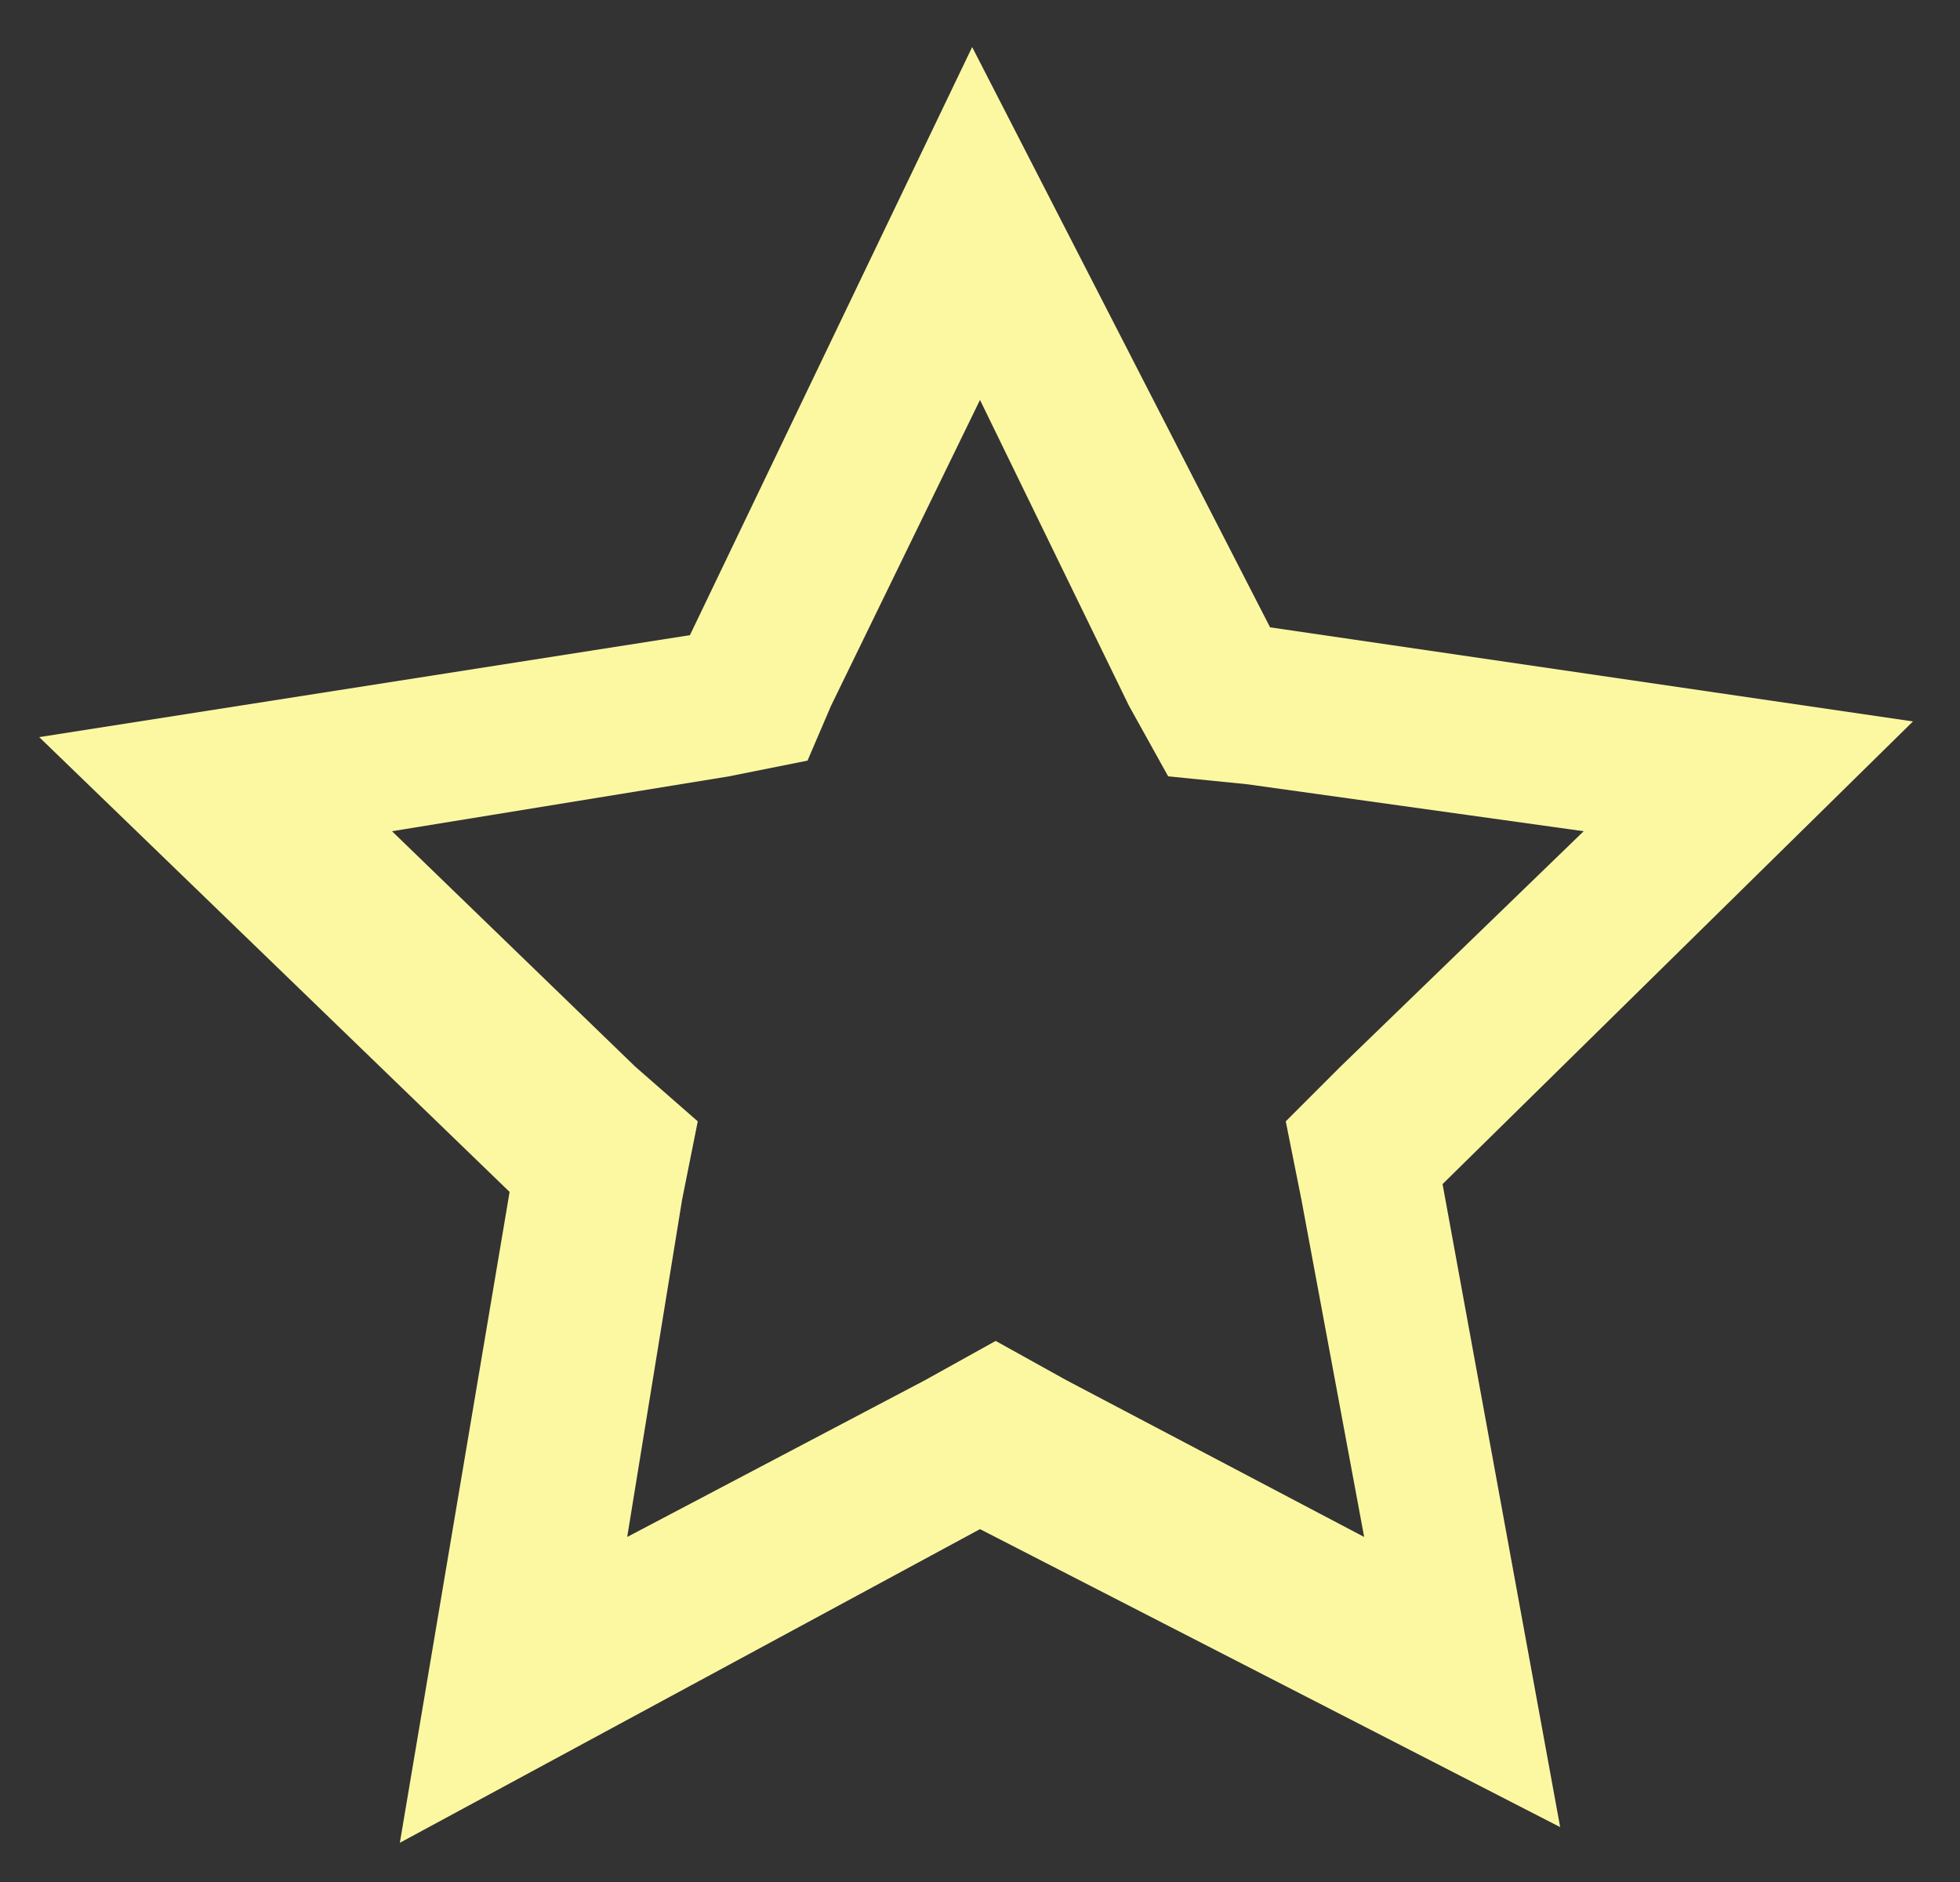 <?xml version="1.0" encoding="utf-8"?>
<!-- Generator: Adobe Illustrator 27.6.1, SVG Export Plug-In . SVG Version: 6.00 Build 0)  -->
<svg version="1.1" id="Layer_1" xmlns="http://www.w3.org/2000/svg" xmlns:xlink="http://www.w3.org/1999/xlink" x="0px" y="0px"
	 viewBox="0 0 25 24" style="enable-background:new 0 0 25 24;" xml:space="preserve">
<rect x="0" y="0" width="25" height="24" fill="#333333" stroke="none"/>
<style type="text/css">
	.st0{fill:#FCF8A2;}
</style>
<g>
	<path class="st0" d="M12.5,5.1l1.9,3.9l0.5,0.9l1,0.1l4.3,0.6l-3.1,3l-0.7,0.7l0.2,1l0.8,4.3l-3.8-2l-0.9-0.5l-0.9,0.5l-3.8,2
		l0.7-4.3l0.2-1l-0.8-0.7l-3.1-3l4.3-0.7l1-0.2L10.6,9L12.5,5.1 M12.4,0.6L8.8,8.1L0.5,9.4l6,5.8l-1.4,8.3l7.4-4l7.4,3.8l-1.5-8.2
		l6-5.9L16.2,8L12.4,0.6L12.4,0.6z"/>
</g>
</svg>
